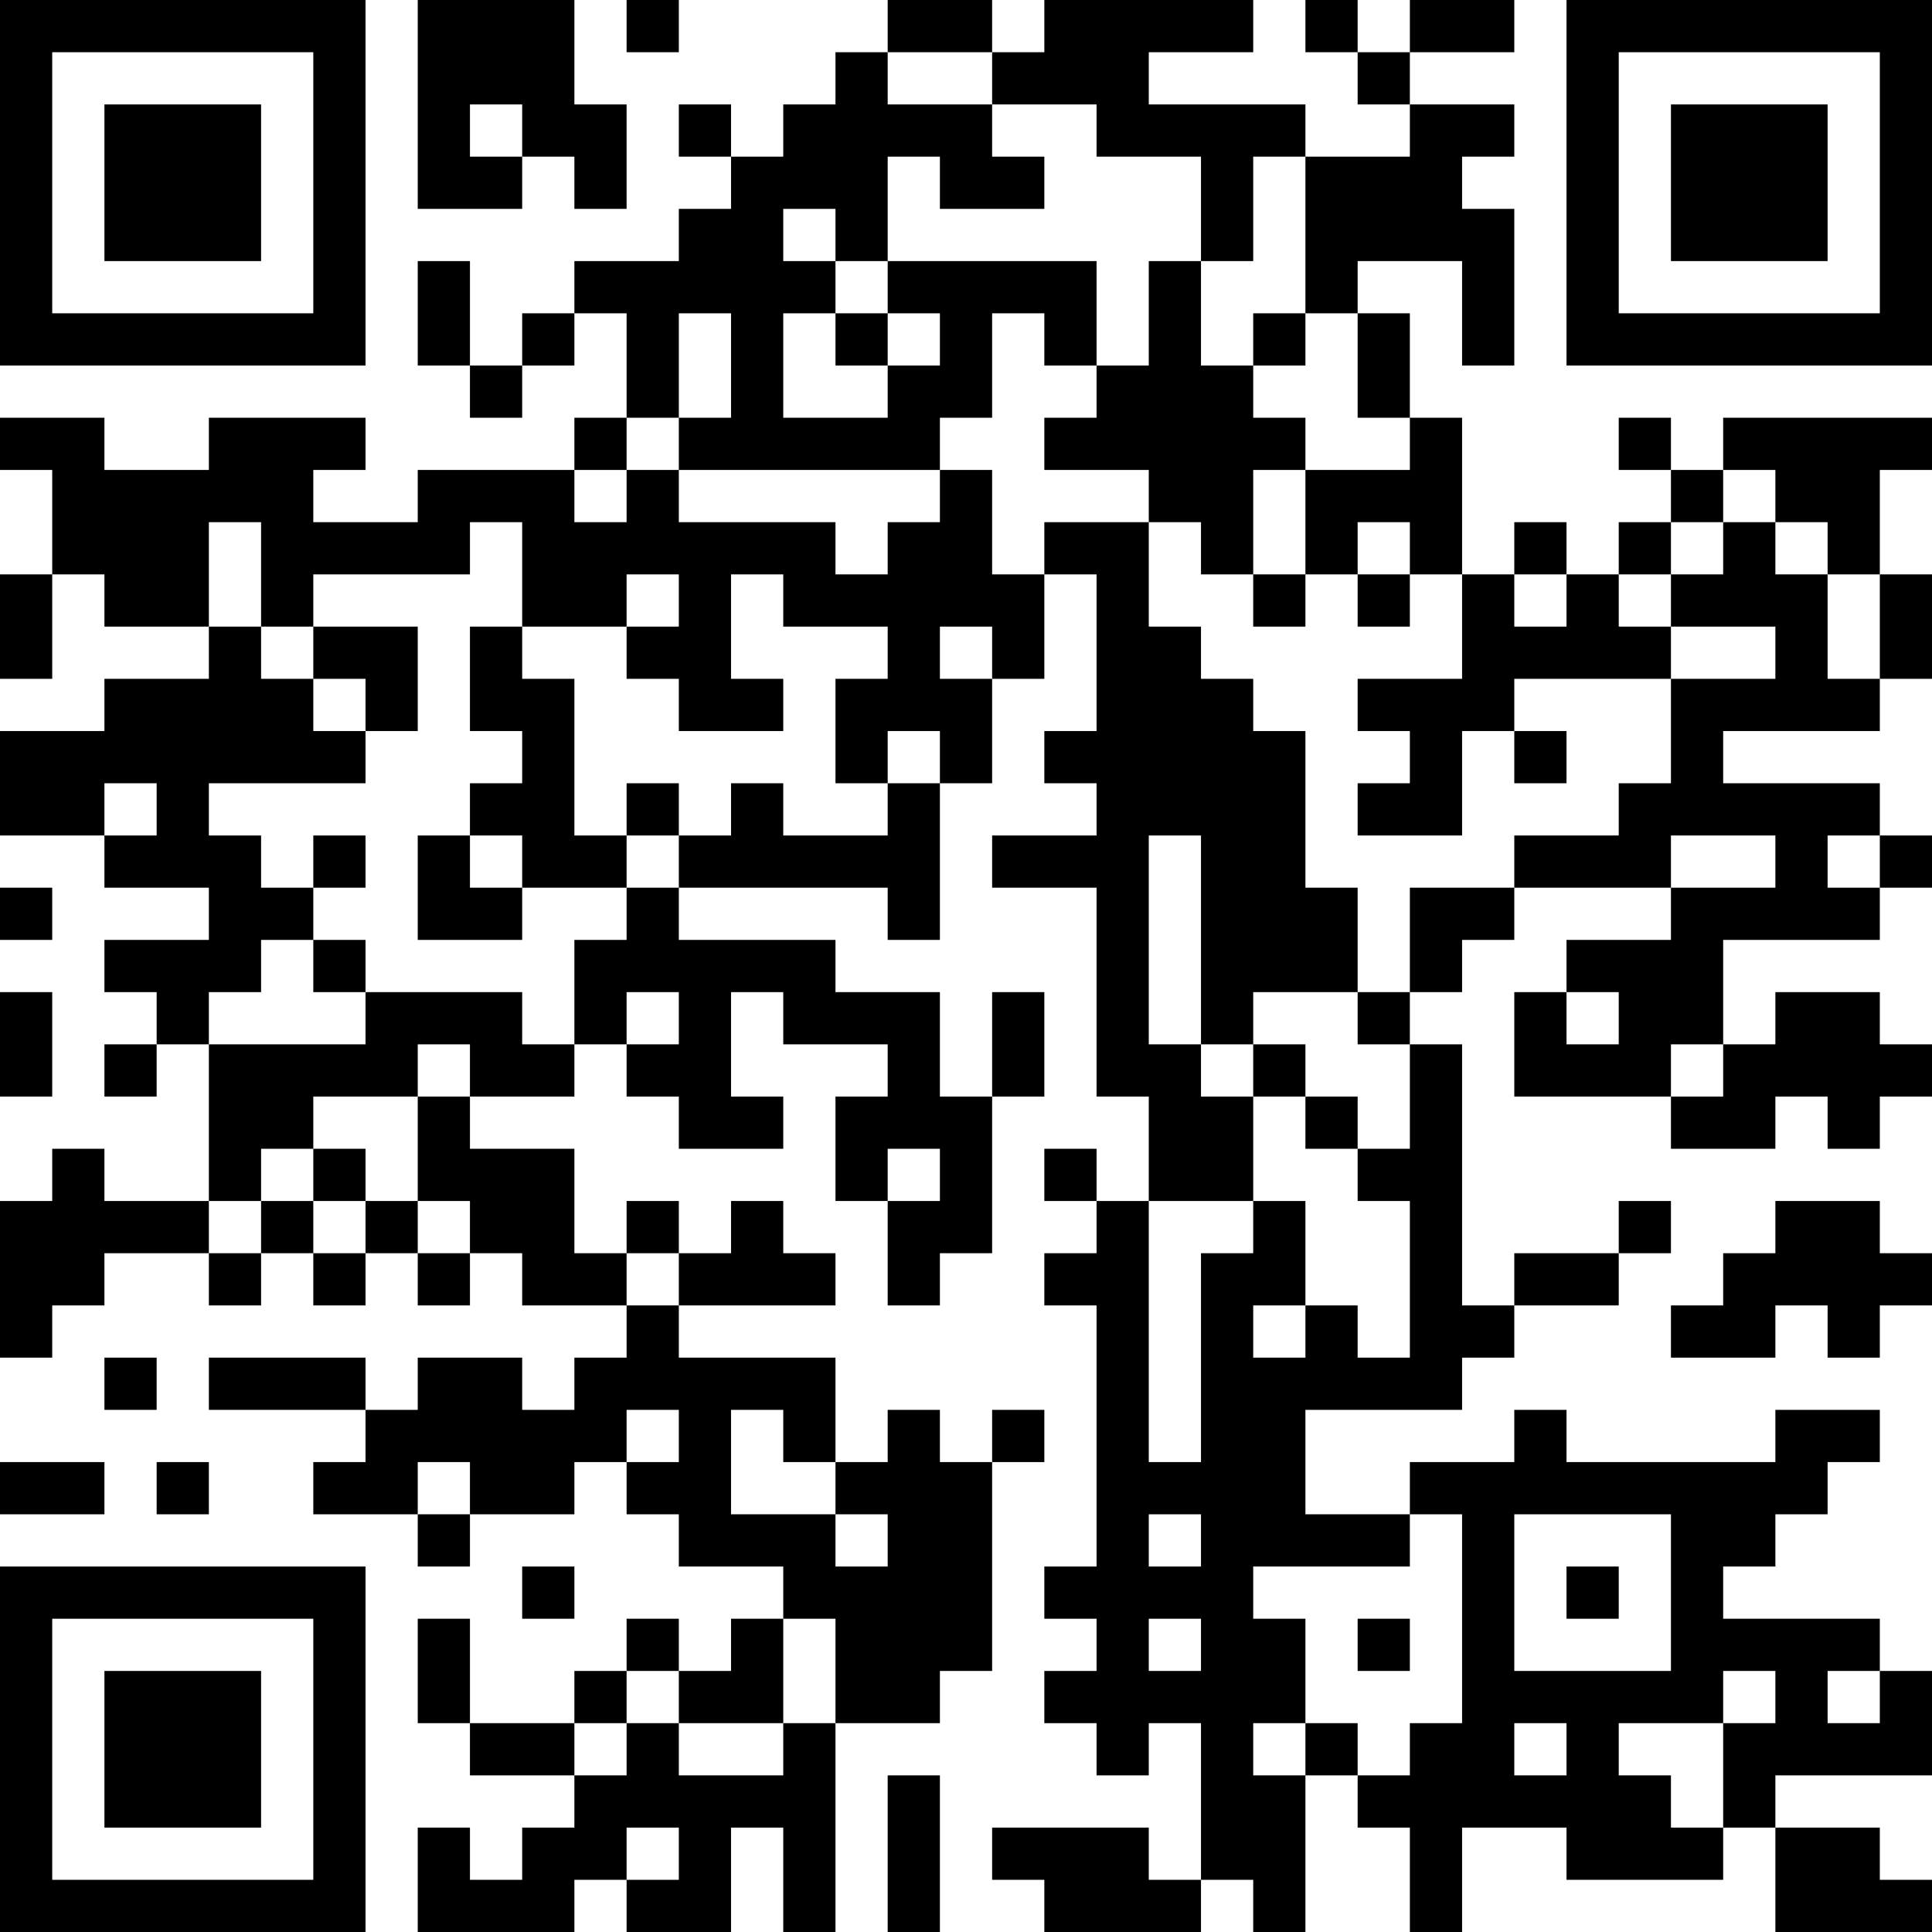 <?xml version="1.0" encoding="UTF-8"?>
<svg xmlns="http://www.w3.org/2000/svg" version="1.1" width="400" height="400" viewBox="0 0 400 400"><rect x="0" y="0" width="400" height="400" fill="#ffffff"/><g transform="scale(10.811)"><g transform="translate(0,0)"><path fill-rule="evenodd" d="M8 0L8 4L10 4L10 3L11 3L11 4L12 4L12 2L11 2L11 0ZM12 0L12 1L13 1L13 0ZM17 0L17 1L16 1L16 2L15 2L15 3L14 3L14 2L13 2L13 3L14 3L14 4L13 4L13 5L11 5L11 6L10 6L10 7L9 7L9 5L8 5L8 7L9 7L9 8L10 8L10 7L11 7L11 6L12 6L12 8L11 8L11 9L8 9L8 10L6 10L6 9L7 9L7 8L4 8L4 9L2 9L2 8L0 8L0 9L1 9L1 11L0 11L0 13L1 13L1 11L2 11L2 12L4 12L4 13L2 13L2 14L0 14L0 16L2 16L2 17L4 17L4 18L2 18L2 19L3 19L3 20L2 20L2 21L3 21L3 20L4 20L4 23L2 23L2 22L1 22L1 23L0 23L0 26L1 26L1 25L2 25L2 24L4 24L4 25L5 25L5 24L6 24L6 25L7 25L7 24L8 24L8 25L9 25L9 24L10 24L10 25L12 25L12 26L11 26L11 27L10 27L10 26L8 26L8 27L7 27L7 26L4 26L4 27L7 27L7 28L6 28L6 29L8 29L8 30L9 30L9 29L11 29L11 28L12 28L12 29L13 29L13 30L15 30L15 31L14 31L14 32L13 32L13 31L12 31L12 32L11 32L11 33L9 33L9 31L8 31L8 33L9 33L9 34L11 34L11 35L10 35L10 36L9 36L9 35L8 35L8 37L11 37L11 36L12 36L12 37L14 37L14 35L15 35L15 37L16 37L16 33L18 33L18 32L19 32L19 28L20 28L20 27L19 27L19 28L18 28L18 27L17 27L17 28L16 28L16 26L13 26L13 25L16 25L16 24L15 24L15 23L14 23L14 24L13 24L13 23L12 23L12 24L11 24L11 22L9 22L9 21L11 21L11 20L12 20L12 21L13 21L13 22L15 22L15 21L14 21L14 19L15 19L15 20L17 20L17 21L16 21L16 23L17 23L17 25L18 25L18 24L19 24L19 21L20 21L20 19L19 19L19 21L18 21L18 19L16 19L16 18L13 18L13 17L17 17L17 18L18 18L18 15L19 15L19 13L20 13L20 11L21 11L21 14L20 14L20 15L21 15L21 16L19 16L19 17L21 17L21 21L22 21L22 23L21 23L21 22L20 22L20 23L21 23L21 24L20 24L20 25L21 25L21 30L20 30L20 31L21 31L21 32L20 32L20 33L21 33L21 34L22 34L22 33L23 33L23 36L22 36L22 35L19 35L19 36L20 36L20 37L23 37L23 36L24 36L24 37L25 37L25 34L26 34L26 35L27 35L27 37L28 37L28 35L30 35L30 36L33 36L33 35L34 35L34 37L37 37L37 36L36 36L36 35L34 35L34 34L37 34L37 32L36 32L36 31L33 31L33 30L34 30L34 29L35 29L35 28L36 28L36 27L34 27L34 28L30 28L30 27L29 27L29 28L27 28L27 29L25 29L25 27L28 27L28 26L29 26L29 25L31 25L31 24L32 24L32 23L31 23L31 24L29 24L29 25L28 25L28 20L27 20L27 19L28 19L28 18L29 18L29 17L32 17L32 18L30 18L30 19L29 19L29 21L32 21L32 22L34 22L34 21L35 21L35 22L36 22L36 21L37 21L37 20L36 20L36 19L34 19L34 20L33 20L33 18L36 18L36 17L37 17L37 16L36 16L36 15L33 15L33 14L36 14L36 13L37 13L37 11L36 11L36 9L37 9L37 8L33 8L33 9L32 9L32 8L31 8L31 9L32 9L32 10L31 10L31 11L30 11L30 10L29 10L29 11L28 11L28 8L27 8L27 6L26 6L26 5L28 5L28 7L29 7L29 4L28 4L28 3L29 3L29 2L27 2L27 1L29 1L29 0L27 0L27 1L26 1L26 0L25 0L25 1L26 1L26 2L27 2L27 3L25 3L25 2L22 2L22 1L24 1L24 0L20 0L20 1L19 1L19 0ZM17 1L17 2L19 2L19 3L20 3L20 4L18 4L18 3L17 3L17 5L16 5L16 4L15 4L15 5L16 5L16 6L15 6L15 8L17 8L17 7L18 7L18 6L17 6L17 5L21 5L21 7L20 7L20 6L19 6L19 8L18 8L18 9L13 9L13 8L14 8L14 6L13 6L13 8L12 8L12 9L11 9L11 10L12 10L12 9L13 9L13 10L16 10L16 11L17 11L17 10L18 10L18 9L19 9L19 11L20 11L20 10L22 10L22 12L23 12L23 13L24 13L24 14L25 14L25 17L26 17L26 19L24 19L24 20L23 20L23 16L22 16L22 20L23 20L23 21L24 21L24 23L22 23L22 28L23 28L23 24L24 24L24 23L25 23L25 25L24 25L24 26L25 26L25 25L26 25L26 26L27 26L27 23L26 23L26 22L27 22L27 20L26 20L26 19L27 19L27 17L29 17L29 16L31 16L31 15L32 15L32 13L34 13L34 12L32 12L32 11L33 11L33 10L34 10L34 11L35 11L35 13L36 13L36 11L35 11L35 10L34 10L34 9L33 9L33 10L32 10L32 11L31 11L31 12L32 12L32 13L29 13L29 14L28 14L28 16L26 16L26 15L27 15L27 14L26 14L26 13L28 13L28 11L27 11L27 10L26 10L26 11L25 11L25 9L27 9L27 8L26 8L26 6L25 6L25 3L24 3L24 5L23 5L23 3L21 3L21 2L19 2L19 1ZM9 2L9 3L10 3L10 2ZM22 5L22 7L21 7L21 8L20 8L20 9L22 9L22 10L23 10L23 11L24 11L24 12L25 12L25 11L24 11L24 9L25 9L25 8L24 8L24 7L25 7L25 6L24 6L24 7L23 7L23 5ZM16 6L16 7L17 7L17 6ZM4 10L4 12L5 12L5 13L6 13L6 14L7 14L7 15L4 15L4 16L5 16L5 17L6 17L6 18L5 18L5 19L4 19L4 20L7 20L7 19L10 19L10 20L11 20L11 18L12 18L12 17L13 17L13 16L14 16L14 15L15 15L15 16L17 16L17 15L18 15L18 14L17 14L17 15L16 15L16 13L17 13L17 12L15 12L15 11L14 11L14 13L15 13L15 14L13 14L13 13L12 13L12 12L13 12L13 11L12 11L12 12L10 12L10 10L9 10L9 11L6 11L6 12L5 12L5 10ZM26 11L26 12L27 12L27 11ZM29 11L29 12L30 12L30 11ZM6 12L6 13L7 13L7 14L8 14L8 12ZM9 12L9 14L10 14L10 15L9 15L9 16L8 16L8 18L10 18L10 17L12 17L12 16L13 16L13 15L12 15L12 16L11 16L11 13L10 13L10 12ZM18 12L18 13L19 13L19 12ZM29 14L29 15L30 15L30 14ZM2 15L2 16L3 16L3 15ZM6 16L6 17L7 17L7 16ZM9 16L9 17L10 17L10 16ZM32 16L32 17L34 17L34 16ZM35 16L35 17L36 17L36 16ZM0 17L0 18L1 18L1 17ZM6 18L6 19L7 19L7 18ZM0 19L0 21L1 21L1 19ZM12 19L12 20L13 20L13 19ZM30 19L30 20L31 20L31 19ZM8 20L8 21L6 21L6 22L5 22L5 23L4 23L4 24L5 24L5 23L6 23L6 24L7 24L7 23L8 23L8 24L9 24L9 23L8 23L8 21L9 21L9 20ZM24 20L24 21L25 21L25 22L26 22L26 21L25 21L25 20ZM32 20L32 21L33 21L33 20ZM6 22L6 23L7 23L7 22ZM17 22L17 23L18 23L18 22ZM34 23L34 24L33 24L33 25L32 25L32 26L34 26L34 25L35 25L35 26L36 26L36 25L37 25L37 24L36 24L36 23ZM12 24L12 25L13 25L13 24ZM2 26L2 27L3 27L3 26ZM12 27L12 28L13 28L13 27ZM14 27L14 29L16 29L16 30L17 30L17 29L16 29L16 28L15 28L15 27ZM0 28L0 29L2 29L2 28ZM3 28L3 29L4 29L4 28ZM8 28L8 29L9 29L9 28ZM22 29L22 30L23 30L23 29ZM27 29L27 30L24 30L24 31L25 31L25 33L24 33L24 34L25 34L25 33L26 33L26 34L27 34L27 33L28 33L28 29ZM29 29L29 32L32 32L32 29ZM10 30L10 31L11 31L11 30ZM30 30L30 31L31 31L31 30ZM15 31L15 33L13 33L13 32L12 32L12 33L11 33L11 34L12 34L12 33L13 33L13 34L15 34L15 33L16 33L16 31ZM22 31L22 32L23 32L23 31ZM26 31L26 32L27 32L27 31ZM33 32L33 33L31 33L31 34L32 34L32 35L33 35L33 33L34 33L34 32ZM35 32L35 33L36 33L36 32ZM29 33L29 34L30 34L30 33ZM17 34L17 37L18 37L18 34ZM12 35L12 36L13 36L13 35ZM0 0L0 7L7 7L7 0ZM1 1L1 6L6 6L6 1ZM2 2L2 5L5 5L5 2ZM30 0L30 7L37 7L37 0ZM31 1L31 6L36 6L36 1ZM32 2L32 5L35 5L35 2ZM0 30L0 37L7 37L7 30ZM1 31L1 36L6 36L6 31ZM2 32L2 35L5 35L5 32Z" fill="#000000"/></g></g></svg>
